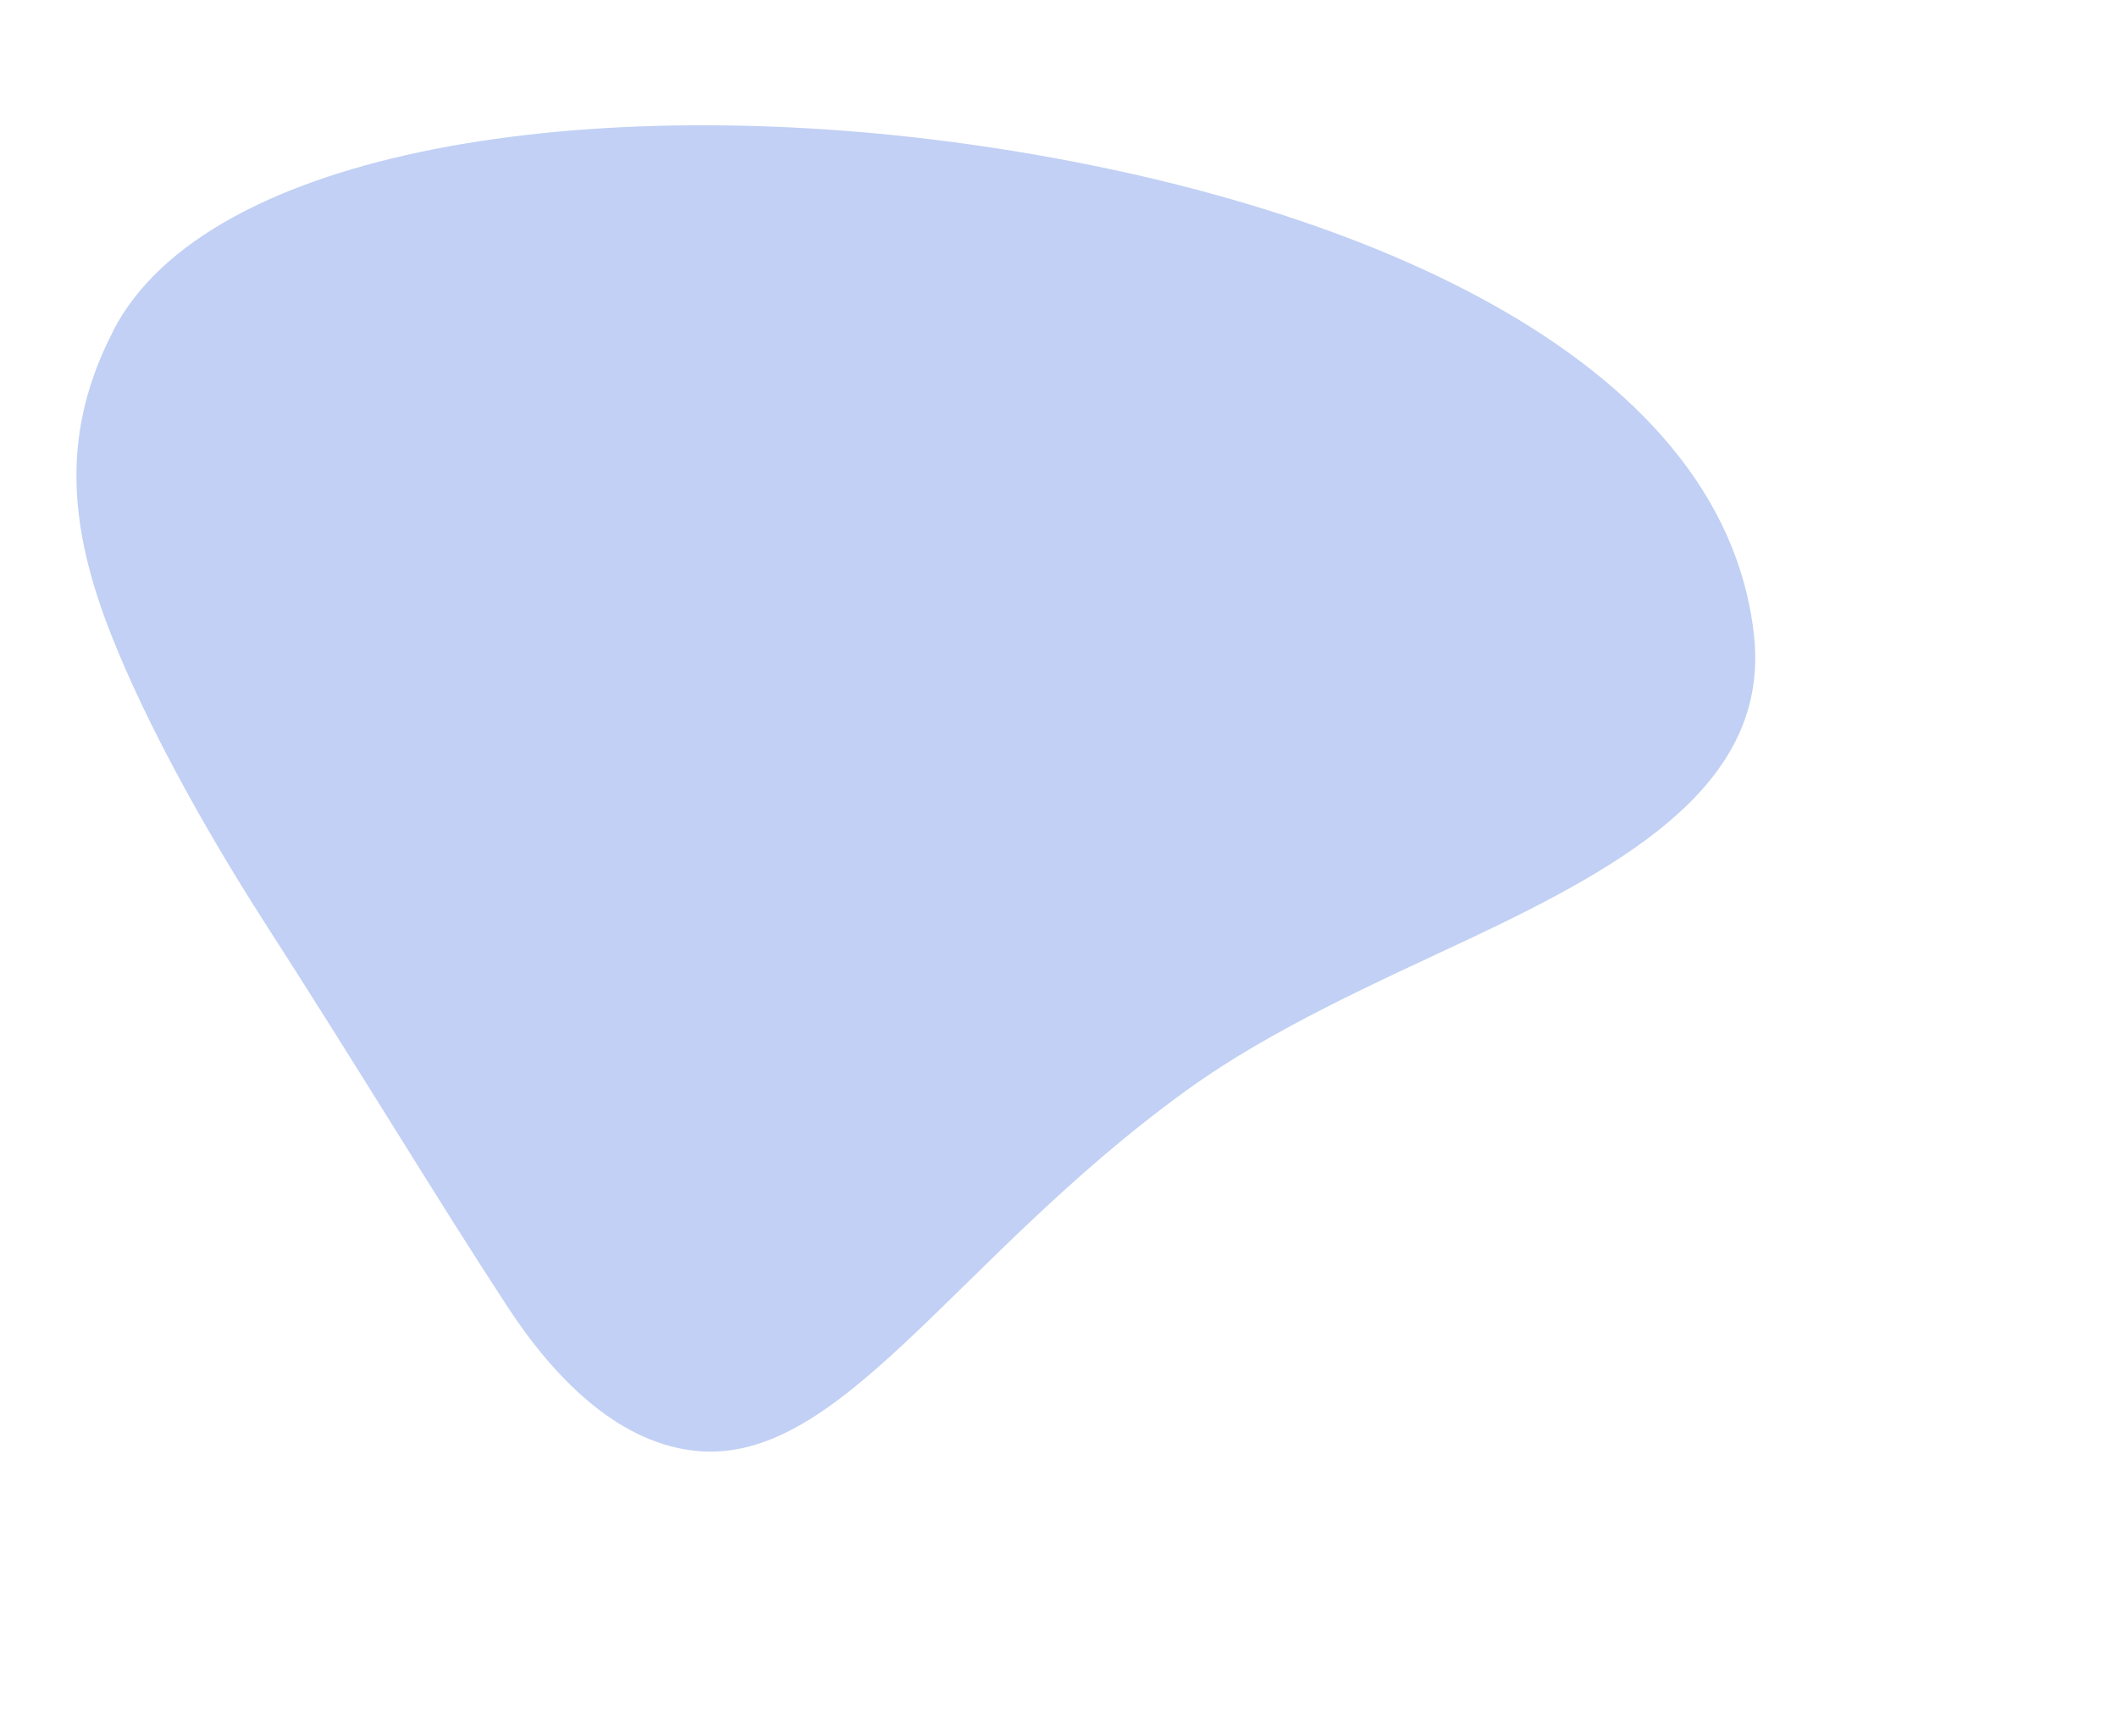 <svg xmlns="http://www.w3.org/2000/svg" viewBox="0 0 78.89 64.68"><path d="M4.21 12.34C7.72 5.5 22.05 3.41 36.06 5.37c14.22 1.99 28.14 7.84 29.3 18.28.61 5.45-4.51 8.46-10.57 11.32-3.45 1.62-7.41 3.37-10.56 5.65-8.76 6.33-13.01 14.26-18.58 13.41-2.65-.4-4.92-2.56-6.74-5.34-2.6-3.97-5.45-8.72-9.02-14.27-2.41-3.75-4.46-7.55-5.68-10.6-1.76-4.37-1.87-7.83 0-11.47Z" style="fill:#3062db;isolation:isolate;opacity:.3"/></svg>